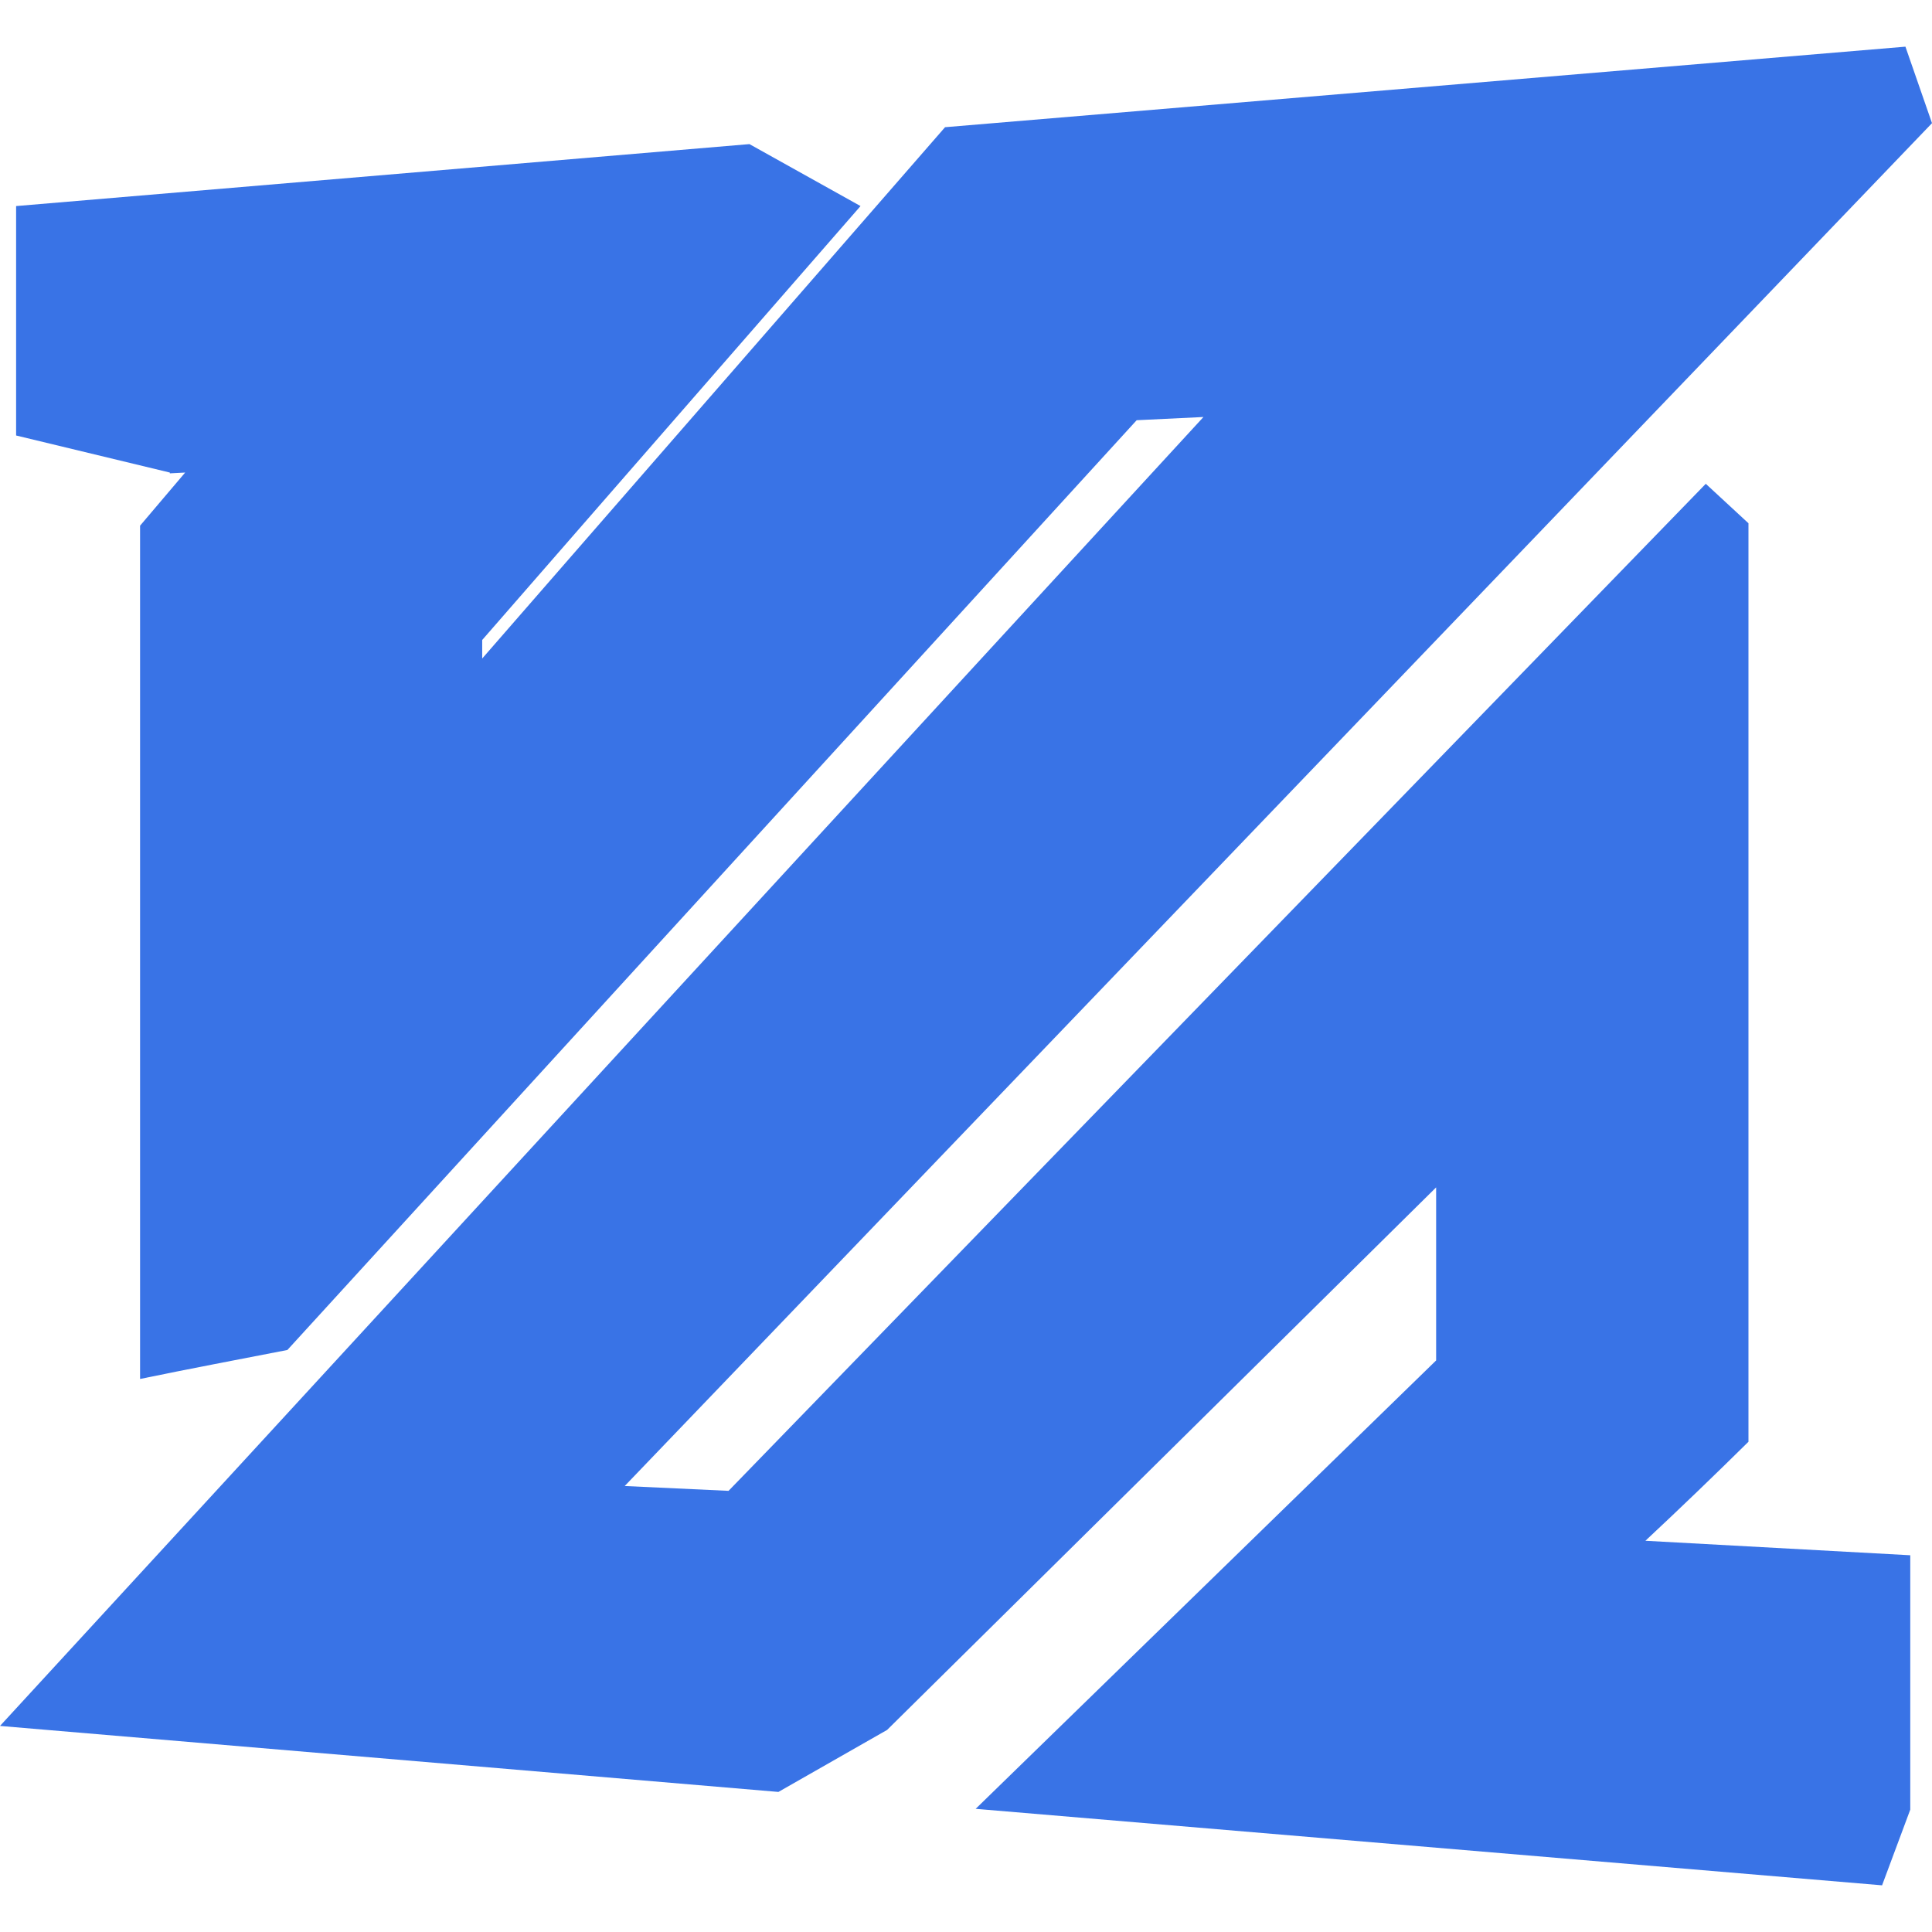 <svg width="44" height="44" viewBox="0 0 44 44" fill="none" xmlns="http://www.w3.org/2000/svg">
<path d="M39.82 32.835V11.917L38.848 11.018L16.592 33.953L14.227 33.843L44 2.805L43.395 1.063L21.523 2.897L10.982 14.997V14.575L19.598 4.693L17.068 3.282L0.367 4.693V9.918L3.868 10.762V10.78L4.217 10.762L3.19 11.972V31.405C4.306 31.174 5.427 30.963 6.545 30.745L25.887 9.57L27.408 9.497L0 39.307L17.728 40.81L20.203 39.398L32.707 27.042V30.983L22.22 41.195L42.863 42.937L43.505 41.213V35.42L37.473 35.09C38.266 34.349 39.048 33.597 39.82 32.835Z" fill="#3973E6"/>
</svg>
